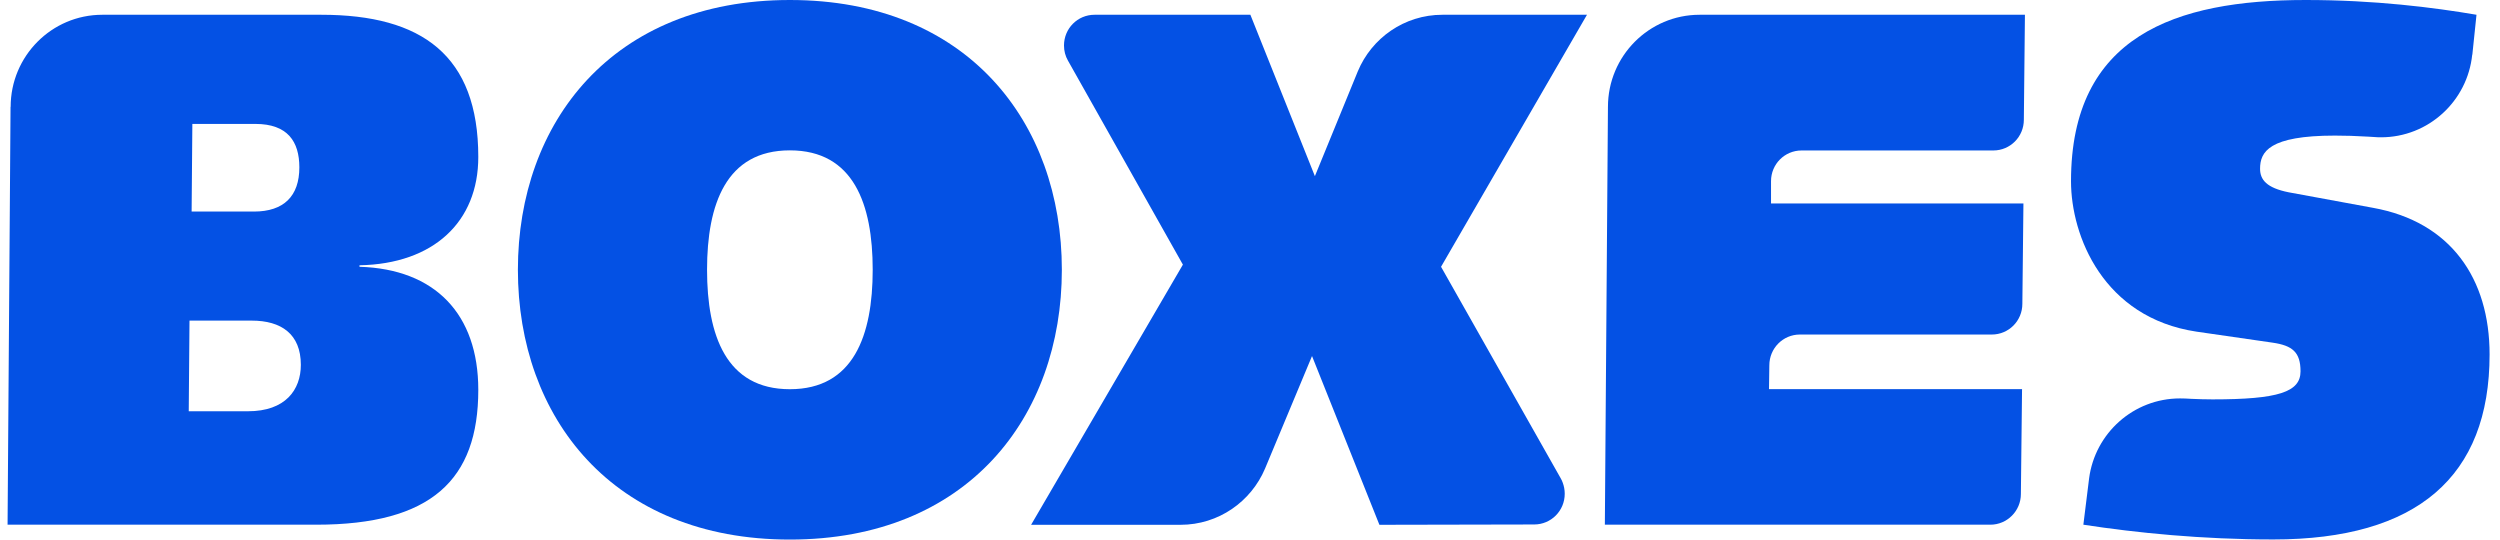 <svg width="139" height="30" viewBox="0 0 139 30" fill="none" xmlns="http://www.w3.org/2000/svg">
<path d="M89.23 29.179L89.402 5.944C89.402 3.112 91.687 0.821 94.498 0.821H112.586L112.526 6.658C112.526 7.604 111.769 8.366 110.828 8.366H100.168C99.227 8.366 98.469 9.127 98.469 10.073V11.311H112.503L112.443 16.892C112.443 17.838 111.686 18.6 110.745 18.6H100.073C99.132 18.6 98.375 19.367 98.375 20.313L98.357 21.634H112.426L112.361 27.465C112.361 28.411 111.597 29.173 110.662 29.173H89.23V29.179Z" fill="#0451E4"/>
<path d="M59.377 3.368C59.234 3.118 59.158 2.832 59.158 2.529C59.158 1.583 59.915 0.821 60.856 0.821H69.521L73.108 9.794L75.493 3.969C76.263 2.118 78.08 0.821 80.198 0.821H88.236L80.122 14.833L86.78 26.602C86.822 26.674 86.857 26.751 86.887 26.835C86.958 27.025 86.999 27.233 86.999 27.453C86.999 28.399 86.242 29.161 85.3 29.161L76.695 29.179L72.948 19.796L70.338 26.049C69.563 27.888 67.751 29.179 65.638 29.179H57.329L65.769 14.714L59.377 3.368Z" fill="#0451E4"/>
<path d="M137.456 3.035C137.195 5.617 135.023 7.634 132.384 7.634C132.277 7.634 132.17 7.634 132.064 7.622L131.679 7.598C131.01 7.557 130.377 7.539 129.821 7.539C126.151 7.539 125.66 8.443 125.66 9.383C125.66 9.996 126.027 10.448 127.252 10.692L131.94 11.555C136.26 12.334 138.421 15.488 138.421 19.706C138.421 26.507 134.384 29.994 126.394 29.994C122.44 29.994 118.771 29.625 115.835 29.173L116.155 26.591C116.486 24.086 118.623 22.152 121.209 22.152C121.31 22.152 121.41 22.152 121.517 22.158L121.842 22.176C122.245 22.194 122.635 22.206 123.014 22.206C126.684 22.206 127.909 21.795 127.909 20.647C127.909 19.581 127.459 19.213 126.358 19.052L122.121 18.439C116.942 17.66 115.148 13.114 115.148 10.079C115.148 2.005 120.937 0 128.193 0C132.022 0 135.29 0.411 137.693 0.821L137.462 3.04L137.456 3.035Z" fill="#0451E4"/>
<path d="M43.917 0C53.783 0 59.039 6.801 59.039 15C59.039 23.199 53.783 30 43.917 30C34.051 30 28.795 23.199 28.795 15C28.795 6.801 34.056 0 43.917 0ZM43.917 8.36C40.372 8.36 39.312 11.353 39.312 15C39.312 18.647 40.372 21.64 43.917 21.64C47.462 21.64 48.522 18.647 48.522 15C48.522 11.353 47.462 8.36 43.917 8.36Z" fill="#0451E4"/>
<path d="M0.592 5.944C0.592 3.112 2.877 0.821 5.688 0.821H17.869C23.456 0.821 26.593 3.076 26.593 8.729C26.593 12.334 24.107 14.673 19.988 14.75V14.833C24.184 14.958 26.593 17.457 26.593 21.676C26.593 26.68 23.983 29.173 17.585 29.173H0.421L0.586 5.938L0.592 5.944ZM10.488 22.866H13.791C15.868 22.866 16.727 21.676 16.727 20.284C16.727 18.564 15.626 17.826 13.998 17.826H10.536L10.494 22.866H10.488ZM10.654 11.763H14.116C15.786 11.763 16.644 10.9 16.644 9.306C16.644 7.872 15.993 6.89 14.199 6.89H10.695L10.654 11.769V11.763Z" fill="#0451E4"/>
</svg>
